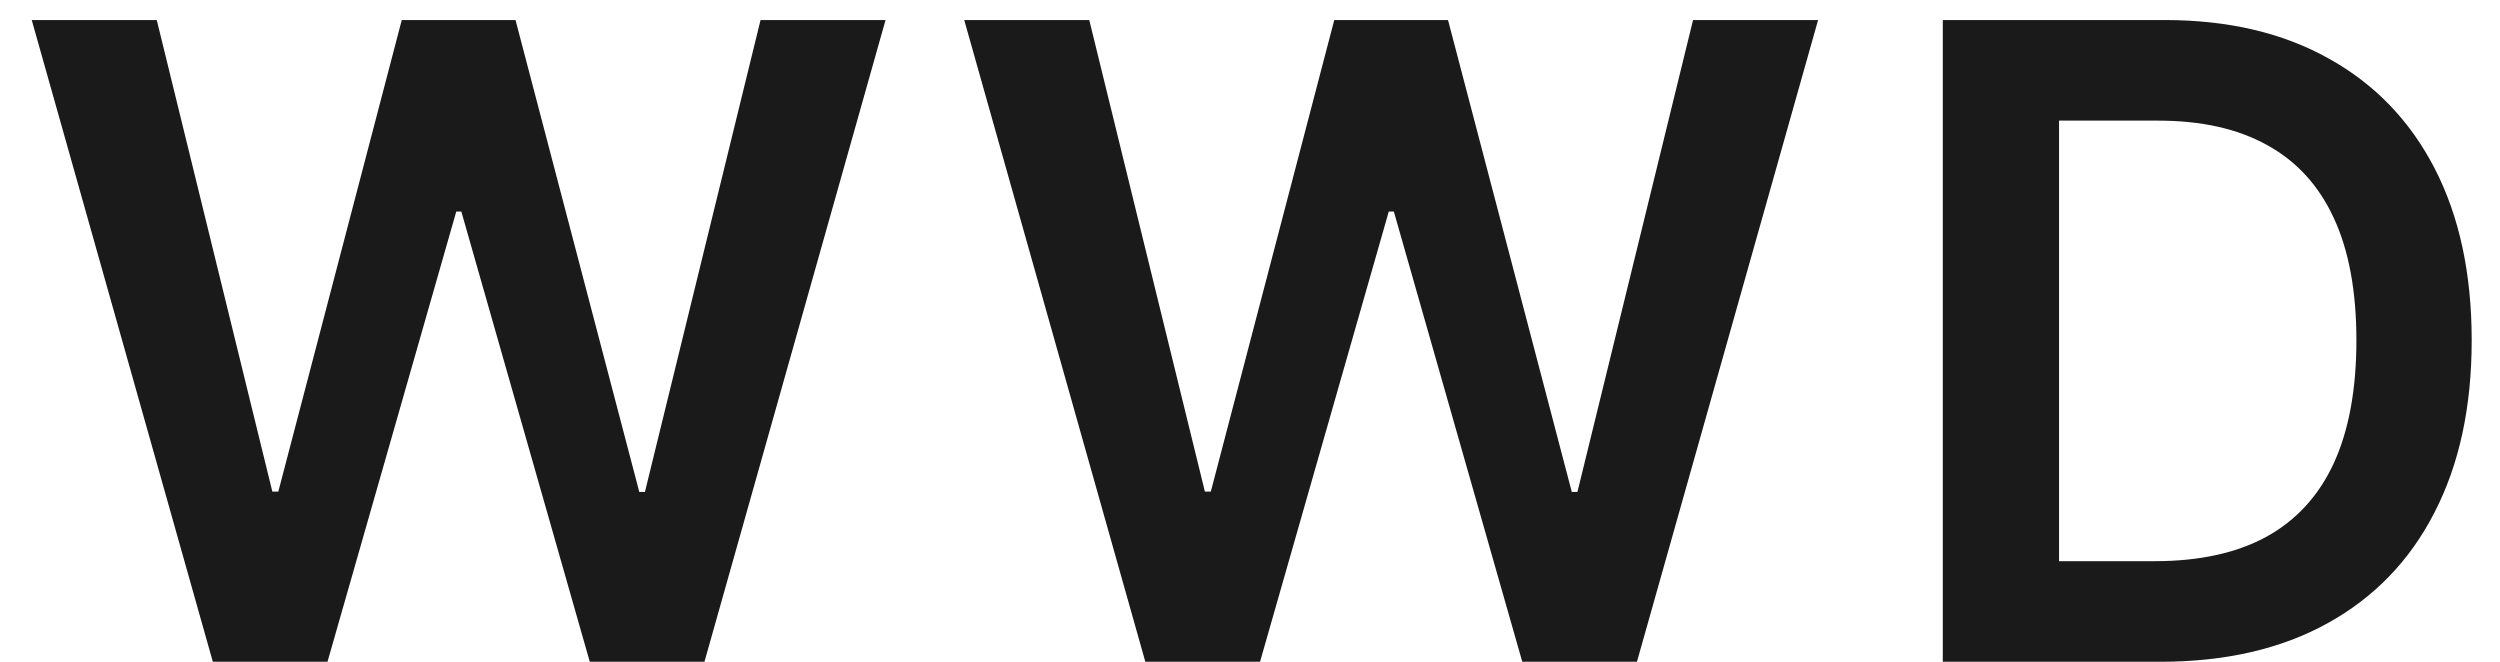 <svg xmlns="http://www.w3.org/2000/svg" fill="none" viewBox="0 0 68 18" height="18" width="68">
<path fill="#1A1A1A" d="M5.789 18L0.863 0.545H4.264L7.408 13.372H7.57L10.928 0.545H14.022L17.389 13.381H17.542L20.687 0.545H24.087L19.161 18H16.042L12.548 5.753H12.411L8.908 18H5.789ZM31.153 18L26.227 0.545H29.628L32.773 13.372H32.934L36.292 0.545H39.386L42.753 13.381H42.906L46.051 0.545H49.452L44.525 18H41.406L37.912 5.753H37.775L34.273 18H31.153ZM58.759 18H52.844V0.545H58.878C60.611 0.545 62.1 0.895 63.344 1.594C64.594 2.287 65.554 3.284 66.225 4.585C66.895 5.886 67.23 7.443 67.23 9.256C67.23 11.074 66.892 12.636 66.216 13.943C65.546 15.25 64.577 16.253 63.31 16.952C62.048 17.651 60.531 18 58.759 18ZM56.006 15.264H58.605C59.821 15.264 60.835 15.043 61.648 14.599C62.46 14.151 63.071 13.483 63.48 12.597C63.889 11.704 64.094 10.591 64.094 9.256C64.094 7.92 63.889 6.812 63.48 5.932C63.071 5.045 62.466 4.384 61.665 3.946C60.87 3.503 59.881 3.281 58.699 3.281H56.006V15.264Z"></path>
</svg>
